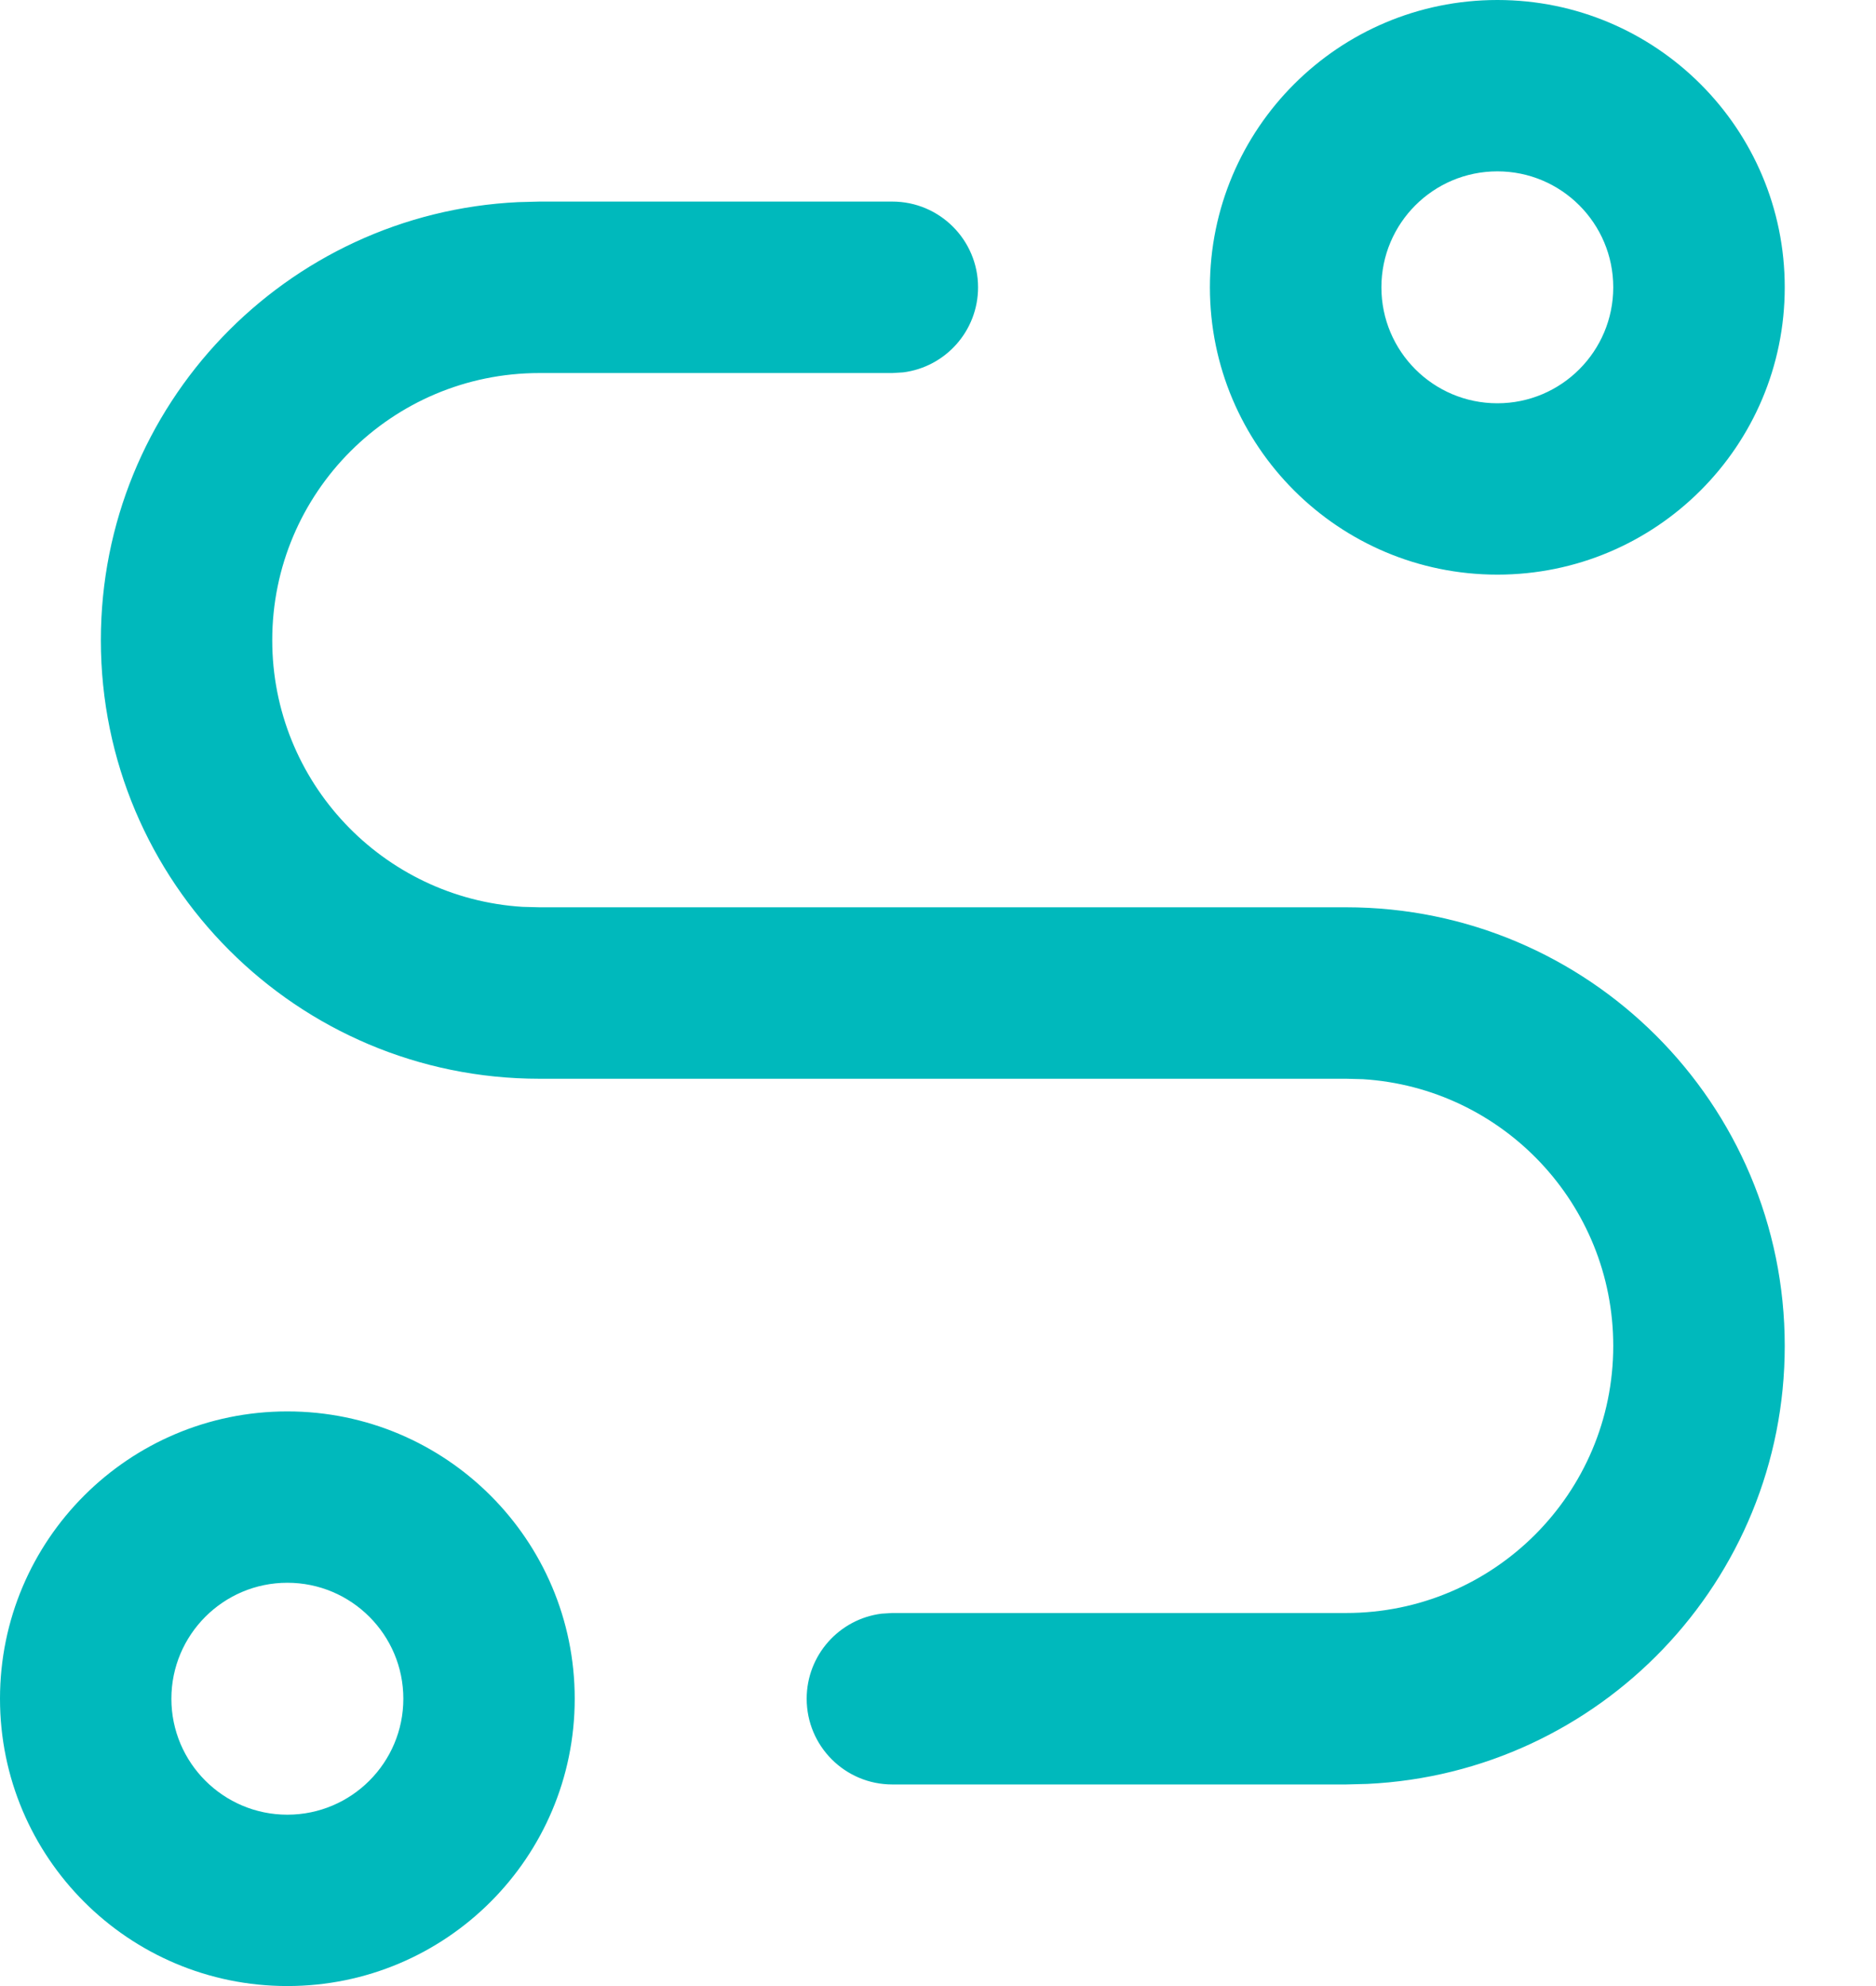 <?xml version="1.0" encoding="UTF-8"?>
<svg width="17px" height="18px" viewBox="0 0 17 18" version="1.1" xmlns="http://www.w3.org/2000/svg" xmlns:xlink="http://www.w3.org/1999/xlink">
    <title>Path</title>
    <g id="Symbols" stroke="none" stroke-width="1" fill="none" fill-rule="evenodd">
        <g id="Icon/18/route" transform="translate(-1, 0)" fill="#00B9BC">
            <path d="M3.604,12.792 C5.042,12.792 6.208,13.958 6.208,15.396 C6.208,16.834 5.042,18 3.604,18 C2.166,18 1,16.834 1,15.396 C1,13.958 2.166,12.792 3.604,12.792 Z M3.604,14.345 C3.024,14.345 2.553,14.816 2.553,15.396 C2.553,15.976 3.024,16.447 3.604,16.447 C4.184,16.447 4.655,15.976 4.655,15.396 C4.655,14.816 4.184,14.345 3.604,14.345 Z M9.086,1.827 C9.515,1.827 9.863,2.175 9.863,2.604 C9.863,3 9.567,3.327 9.184,3.375 L9.086,3.381 L5.888,3.381 C4.551,3.381 3.467,4.465 3.467,5.802 C3.467,7.088 4.469,8.14 5.735,8.219 L5.888,8.223 L13.198,8.223 C15.393,8.223 17.173,10.003 17.173,12.198 C17.173,14.329 15.496,16.068 13.391,16.168 L13.198,16.173 L9.086,16.173 C8.657,16.173 8.31,15.825 8.31,15.396 C8.31,15 8.606,14.673 8.989,14.625 L9.086,14.619 L13.198,14.619 C14.535,14.619 15.619,13.535 15.619,12.198 C15.619,10.912 14.617,9.86 13.351,9.781 L13.198,9.777 L5.888,9.777 C3.693,9.777 1.914,7.997 1.914,5.802 C1.914,3.671 3.59,1.932 5.696,1.832 L5.888,1.827 L9.086,1.827 Z M14.569,0 C16.007,0 17.173,1.166 17.173,2.604 C17.173,4.042 16.007,5.208 14.569,5.208 C13.13,5.208 11.964,4.042 11.964,2.604 C11.964,1.166 13.13,0 14.569,0 Z M14.569,1.553 C13.988,1.553 13.518,2.024 13.518,2.604 C13.518,3.184 13.988,3.655 14.569,3.655 C15.149,3.655 15.619,3.184 15.619,2.604 C15.619,2.024 15.149,1.553 14.569,1.553 Z" id="Combined-Shape"></path>
        </g>
    </g>
</svg>